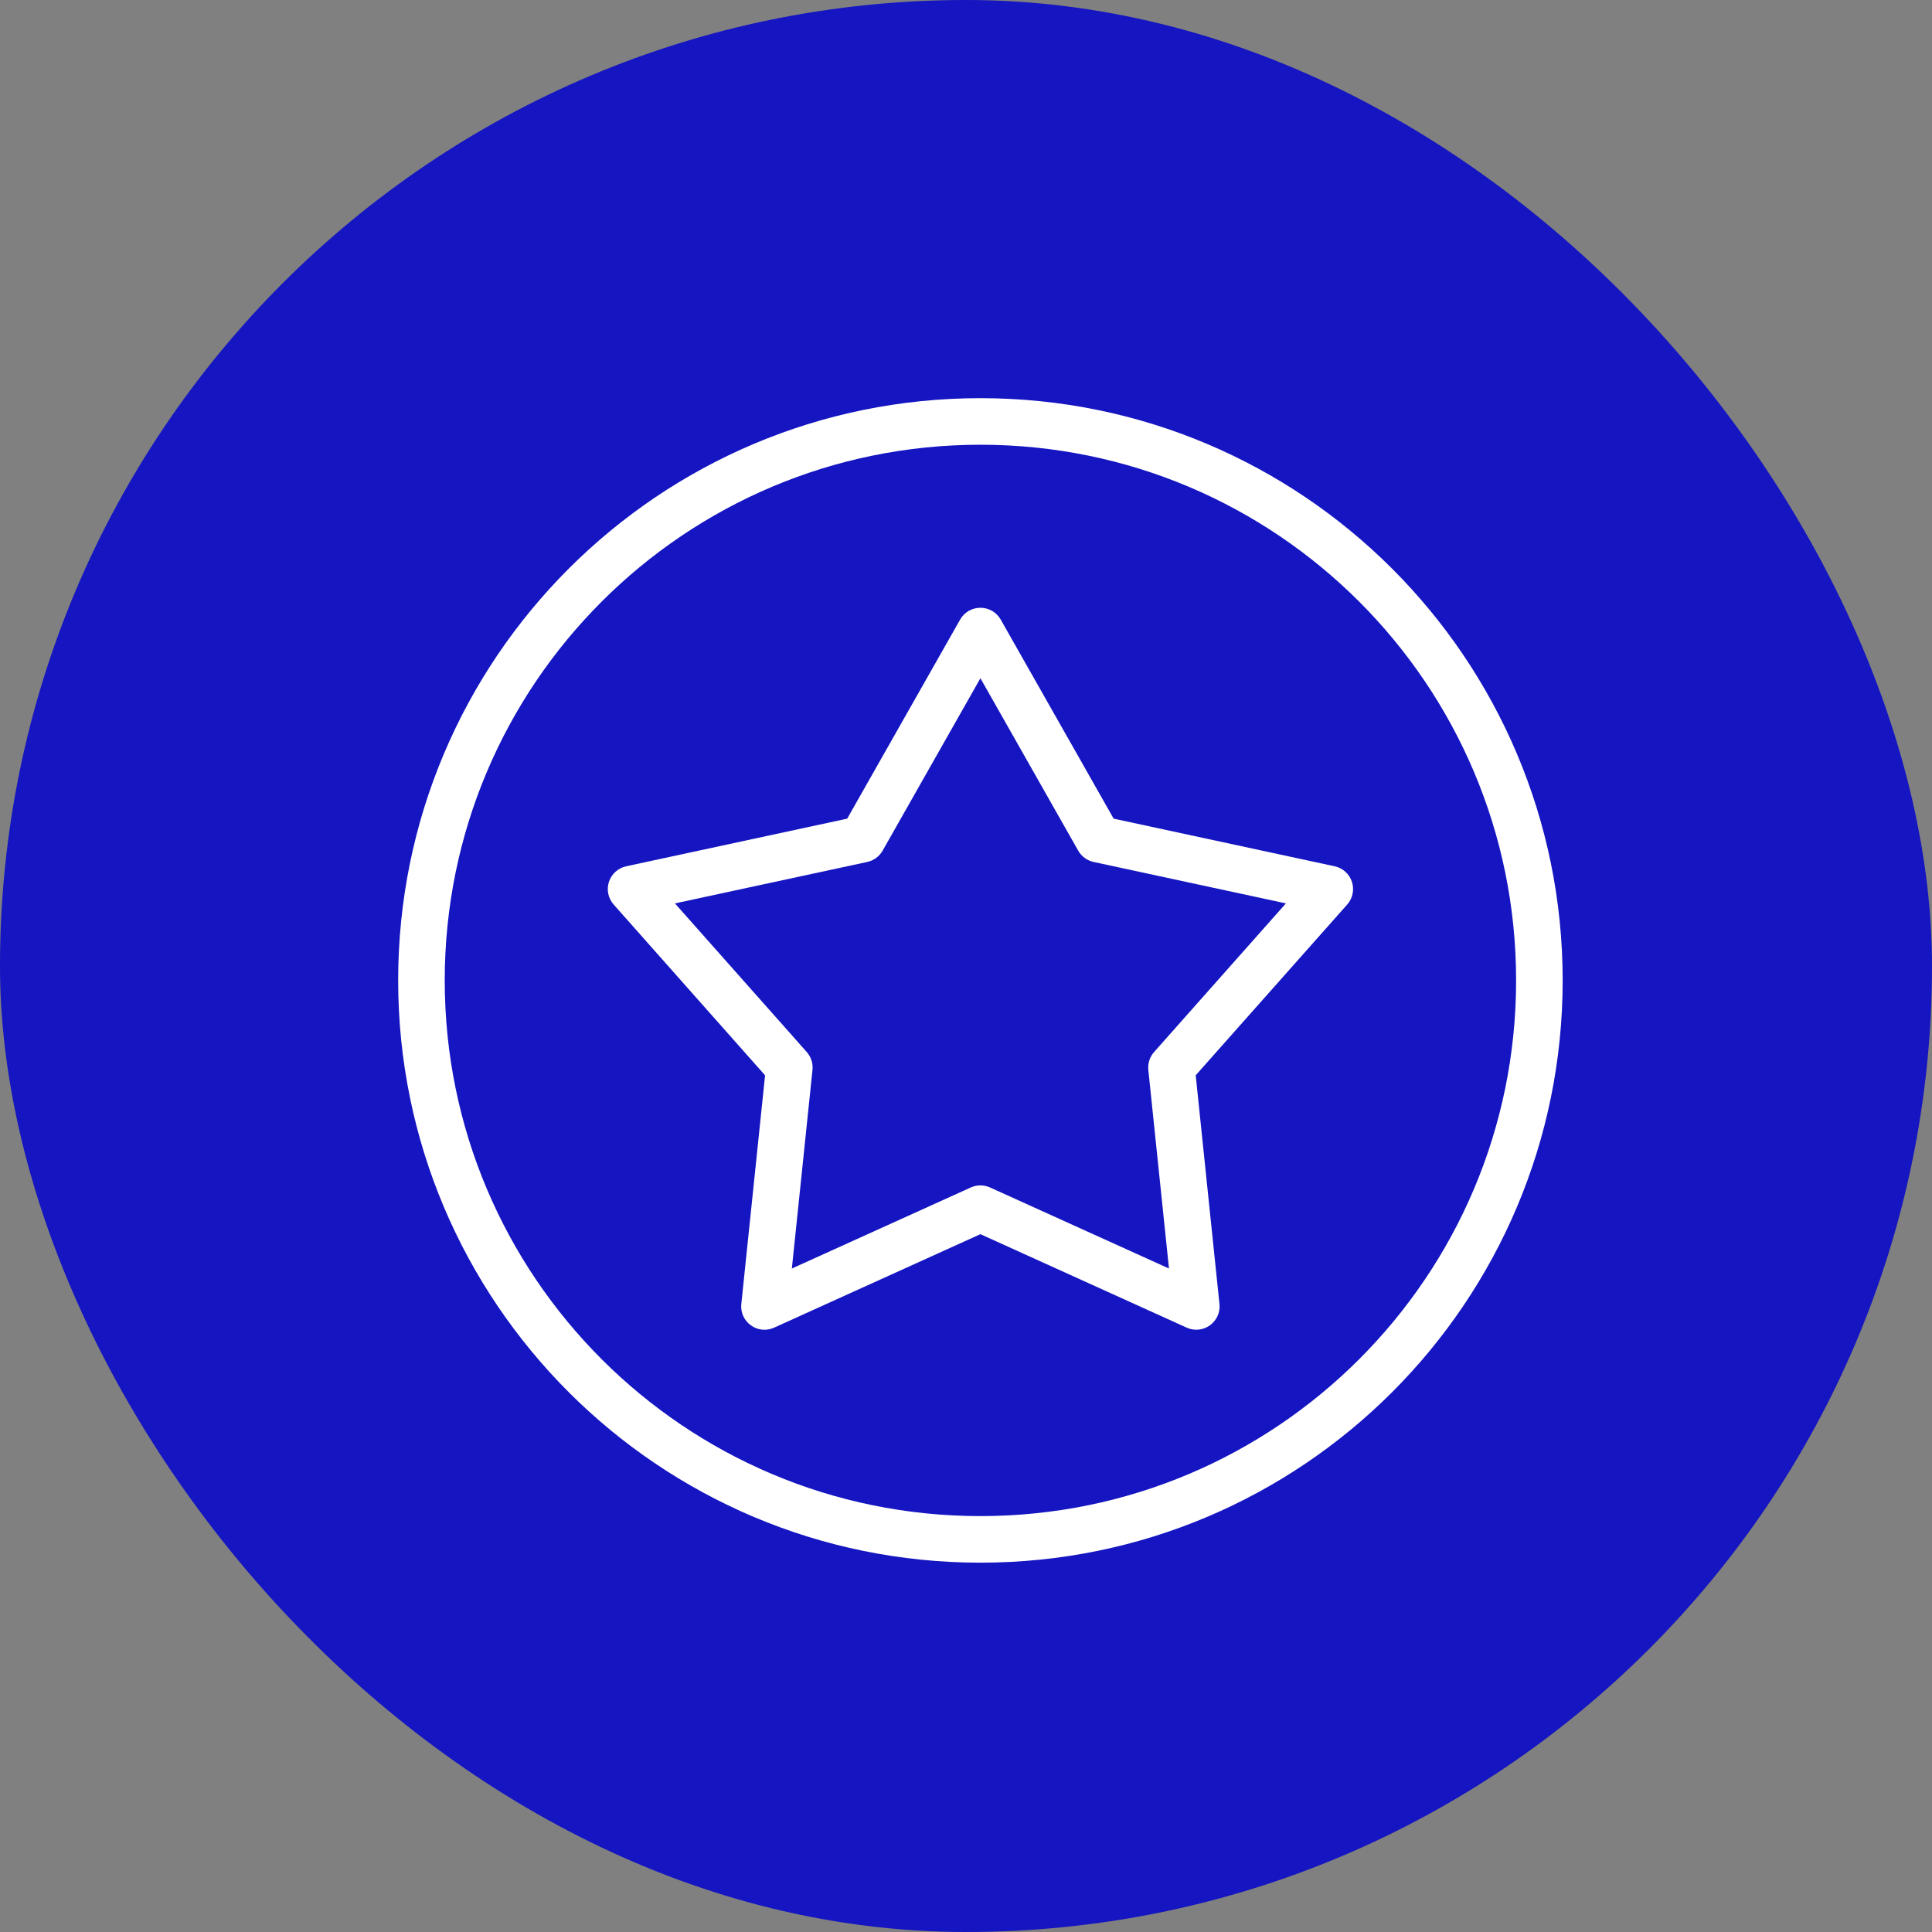 <?xml version="1.0" encoding="UTF-8"?> <svg xmlns="http://www.w3.org/2000/svg" width="67" height="67" viewBox="0 0 67 67" fill="none"><rect x="0" y="0" width="67" height="67" fill="#808080" stroke="none"/><rect width="67" height="67" rx="33.5" fill="#1515C1"></rect><g clip-path="url(#clip0_118_2232)"><path fill-rule="evenodd" clip-rule="evenodd" d="M34 21.077C34.143 21.077 34.283 21.114 34.406 21.186C34.53 21.258 34.632 21.361 34.703 21.485L38.62 28.39L46.285 30.042C46.423 30.072 46.551 30.137 46.656 30.231C46.76 30.325 46.839 30.445 46.883 30.579C46.927 30.713 46.935 30.856 46.907 30.994C46.879 31.133 46.814 31.261 46.721 31.367L41.466 37.29L42.29 45.223C42.305 45.365 42.282 45.507 42.224 45.637C42.165 45.766 42.074 45.878 41.959 45.961C41.844 46.044 41.709 46.096 41.568 46.11C41.426 46.124 41.284 46.101 41.154 46.042L34 42.8L26.845 46.042C26.716 46.101 26.573 46.125 26.432 46.111C26.29 46.097 26.155 46.045 26.04 45.962C25.924 45.879 25.833 45.767 25.774 45.637C25.716 45.508 25.693 45.365 25.708 45.223L26.532 37.292L21.28 31.367C21.187 31.261 21.123 31.133 21.094 30.995C21.066 30.857 21.074 30.714 21.118 30.58C21.162 30.446 21.24 30.326 21.345 30.231C21.45 30.137 21.577 30.072 21.715 30.042L29.38 28.39L33.297 21.485C33.368 21.361 33.47 21.258 33.593 21.186C33.717 21.114 33.857 21.077 34 21.077ZM34 23.521L30.608 29.501C30.551 29.6 30.475 29.686 30.383 29.753C30.291 29.821 30.186 29.868 30.075 29.892L23.406 31.329L27.978 36.484C28.052 36.568 28.108 36.667 28.142 36.773C28.177 36.88 28.188 36.993 28.176 37.105L27.461 43.991L33.667 41.18C33.772 41.133 33.885 41.108 34 41.108C34.115 41.108 34.228 41.133 34.333 41.18L40.539 43.991L39.823 37.105C39.812 36.993 39.823 36.88 39.857 36.773C39.892 36.667 39.948 36.568 40.022 36.484L44.594 31.329L37.925 29.892C37.814 29.868 37.709 29.821 37.617 29.753C37.525 29.686 37.448 29.6 37.392 29.501L34 23.521Z" fill="white"></path><path fill-rule="evenodd" clip-rule="evenodd" d="M34 52.577C44.259 52.577 52.577 44.259 52.577 34C52.577 23.741 44.259 15.423 34 15.423C23.741 15.423 15.423 23.741 15.423 34C15.423 44.259 23.741 52.577 34 52.577ZM34 54.192C45.153 54.192 54.192 45.153 54.192 34C54.192 22.847 45.153 13.808 34 13.808C22.847 13.808 13.808 22.847 13.808 34C13.808 45.153 22.847 54.192 34 54.192Z" fill="white"></path></g><defs><clipPath id="clip0_118_2232"><rect width="42" height="42" fill="white" transform="translate(13 13)"></rect></clipPath></defs></svg> 